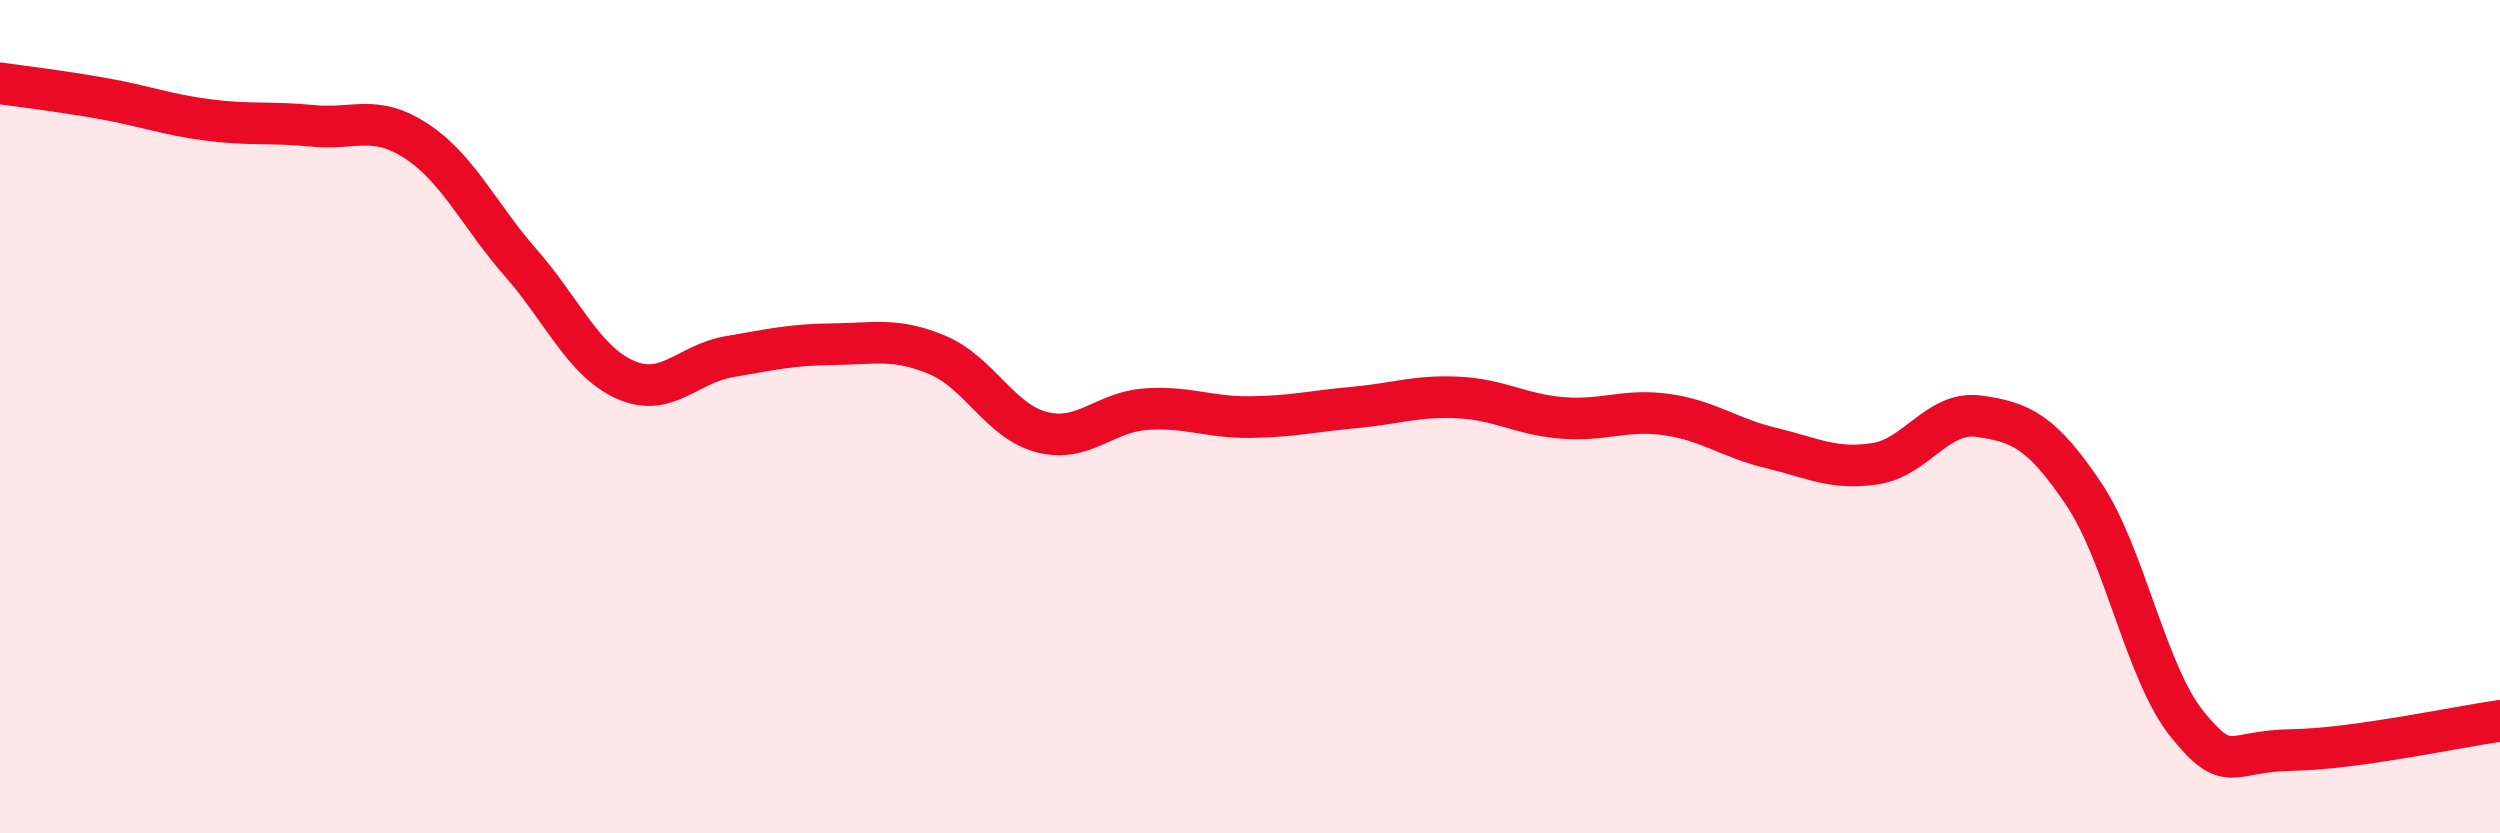 
    <svg width="60" height="20" viewBox="0 0 60 20" xmlns="http://www.w3.org/2000/svg">
      <path
        d="M 0,2 C 0.5,2.07 1.5,2.19 2.5,2.37 C 3.5,2.55 4,2.75 5,2.88 C 6,3.01 6.5,2.92 7.5,3.02 C 8.5,3.12 9,2.73 10,3.39 C 11,4.05 11.5,5.17 12.5,6.31 C 13.5,7.45 14,8.66 15,9.11 C 16,9.56 16.5,8.73 17.5,8.56 C 18.5,8.39 19,8.27 20,8.26 C 21,8.25 21.5,8.1 22.5,8.52 C 23.5,8.94 24,10.11 25,10.37 C 26,10.63 26.5,9.89 27.5,9.82 C 28.5,9.75 29,10.02 30,10.01 C 31,10 31.5,9.87 32.5,9.78 C 33.5,9.69 34,9.49 35,9.54 C 36,9.59 36.5,9.95 37.5,10.03 C 38.5,10.11 39,9.81 40,9.95 C 41,10.09 41.5,10.51 42.5,10.75 C 43.5,10.99 44,11.28 45,11.13 C 46,10.98 46.5,9.85 47.5,9.99 C 48.5,10.13 49,10.36 50,11.84 C 51,13.32 51.5,16.16 52.5,17.39 C 53.5,18.62 53.5,18.02 55,18 C 56.5,17.98 59,17.44 60,17.3L60 20L0 20Z"
        fill="#EB0A25"
        opacity="0.1"
        stroke-linecap="round"
        stroke-linejoin="round"
      />
      <path
        d="M 0,2 C 0.5,2.07 1.5,2.19 2.5,2.37 C 3.5,2.55 4,2.75 5,2.88 C 6,3.01 6.5,2.92 7.5,3.02 C 8.5,3.12 9,2.73 10,3.39 C 11,4.05 11.5,5.17 12.5,6.31 C 13.5,7.45 14,8.66 15,9.11 C 16,9.56 16.5,8.73 17.5,8.56 C 18.5,8.39 19,8.27 20,8.26 C 21,8.25 21.5,8.1 22.5,8.52 C 23.5,8.94 24,10.11 25,10.37 C 26,10.63 26.5,9.89 27.5,9.82 C 28.5,9.75 29,10.02 30,10.01 C 31,10 31.5,9.87 32.5,9.78 C 33.5,9.69 34,9.49 35,9.54 C 36,9.59 36.5,9.95 37.5,10.03 C 38.5,10.11 39,9.81 40,9.95 C 41,10.09 41.5,10.51 42.5,10.75 C 43.5,10.99 44,11.28 45,11.13 C 46,10.98 46.5,9.85 47.5,9.99 C 48.5,10.13 49,10.36 50,11.84 C 51,13.32 51.5,16.16 52.5,17.39 C 53.5,18.62 53.5,18.02 55,18 C 56.5,17.98 59,17.44 60,17.3"
        stroke="#EB0A25"
        stroke-width="1"
        fill="none"
        stroke-linecap="round"
        stroke-linejoin="round"
      />
    </svg>
  